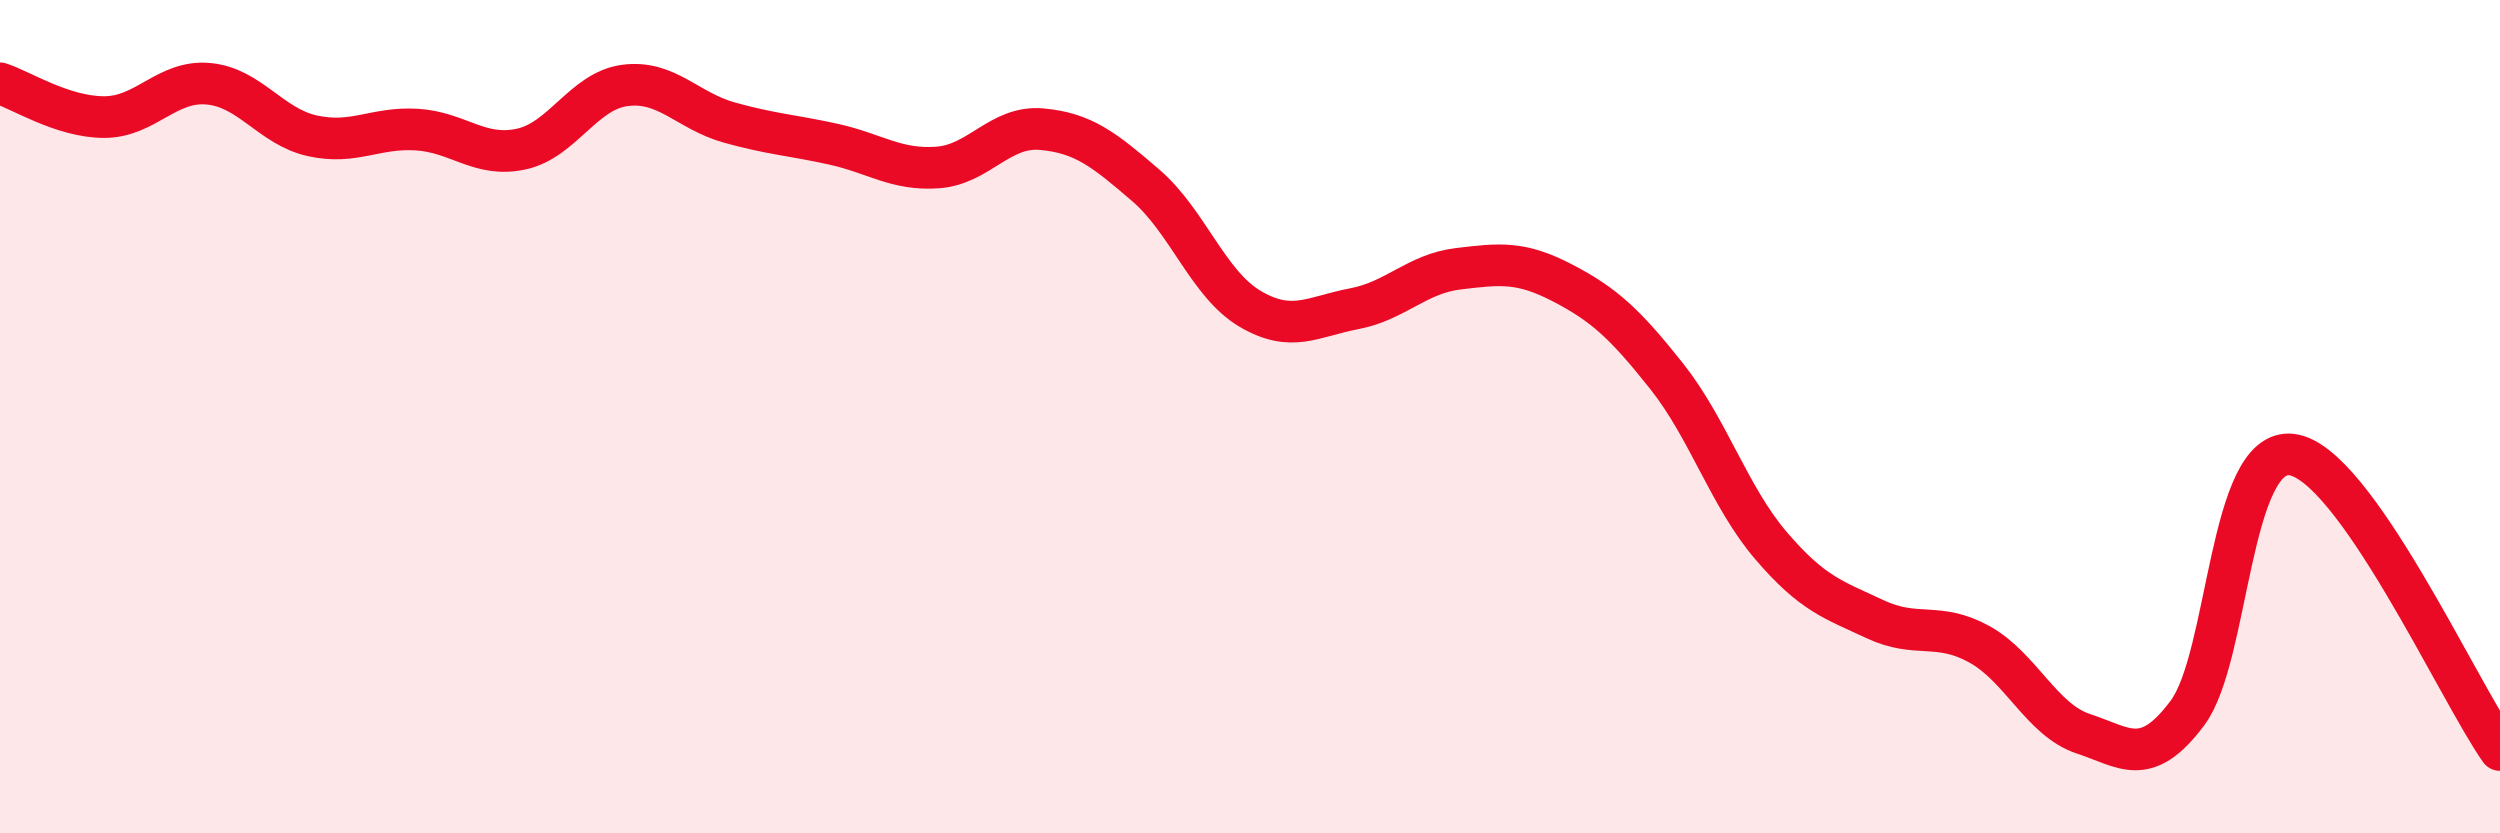 
    <svg width="60" height="20" viewBox="0 0 60 20" xmlns="http://www.w3.org/2000/svg">
      <path
        d="M 0,2 C 0.5,2.16 1.5,2.81 2.5,2.81 C 3.5,2.81 4,1.92 5,2.01 C 6,2.1 6.5,3.04 7.5,3.26 C 8.5,3.48 9,3.05 10,3.11 C 11,3.17 11.5,3.79 12.5,3.58 C 13.5,3.37 14,2.18 15,2.05 C 16,1.92 16.5,2.66 17.5,2.94 C 18.5,3.22 19,3.24 20,3.46 C 21,3.68 21.5,4.09 22.5,4.02 C 23.5,3.95 24,3.01 25,3.1 C 26,3.19 26.5,3.59 27.5,4.45 C 28.5,5.31 29,6.82 30,7.41 C 31,8 31.5,7.6 32.5,7.41 C 33.5,7.22 34,6.57 35,6.45 C 36,6.33 36.5,6.27 37.5,6.79 C 38.5,7.31 39,7.77 40,9.03 C 41,10.29 41.5,11.92 42.5,13.09 C 43.5,14.26 44,14.39 45,14.86 C 46,15.33 46.5,14.91 47.5,15.46 C 48.5,16.01 49,17.28 50,17.61 C 51,17.94 51.5,18.45 52.5,17.11 C 53.5,15.77 53.5,10.73 55,10.91 C 56.5,11.09 59,16.58 60,18L60 20L0 20Z"
        fill="#EB0A25"
        opacity="0.1"
        stroke-linecap="round"
        stroke-linejoin="round"
      />
      <path
        d="M 0,2 C 0.5,2.16 1.5,2.81 2.5,2.81 C 3.5,2.81 4,1.92 5,2.01 C 6,2.1 6.5,3.04 7.5,3.26 C 8.5,3.48 9,3.05 10,3.11 C 11,3.17 11.5,3.79 12.5,3.58 C 13.5,3.37 14,2.18 15,2.05 C 16,1.92 16.5,2.66 17.5,2.94 C 18.5,3.22 19,3.24 20,3.46 C 21,3.68 21.5,4.09 22.5,4.02 C 23.5,3.95 24,3.01 25,3.1 C 26,3.19 26.5,3.59 27.5,4.45 C 28.5,5.31 29,6.82 30,7.41 C 31,8 31.5,7.6 32.5,7.41 C 33.5,7.22 34,6.57 35,6.45 C 36,6.33 36.5,6.27 37.5,6.79 C 38.5,7.31 39,7.77 40,9.03 C 41,10.29 41.5,11.92 42.5,13.09 C 43.5,14.26 44,14.39 45,14.86 C 46,15.33 46.5,14.91 47.5,15.46 C 48.5,16.01 49,17.28 50,17.61 C 51,17.94 51.5,18.45 52.5,17.11 C 53.5,15.77 53.5,10.73 55,10.91 C 56.5,11.09 59,16.58 60,18"
        stroke="#EB0A25"
        stroke-width="1"
        fill="none"
        stroke-linecap="round"
        stroke-linejoin="round"
      />
    </svg>
  